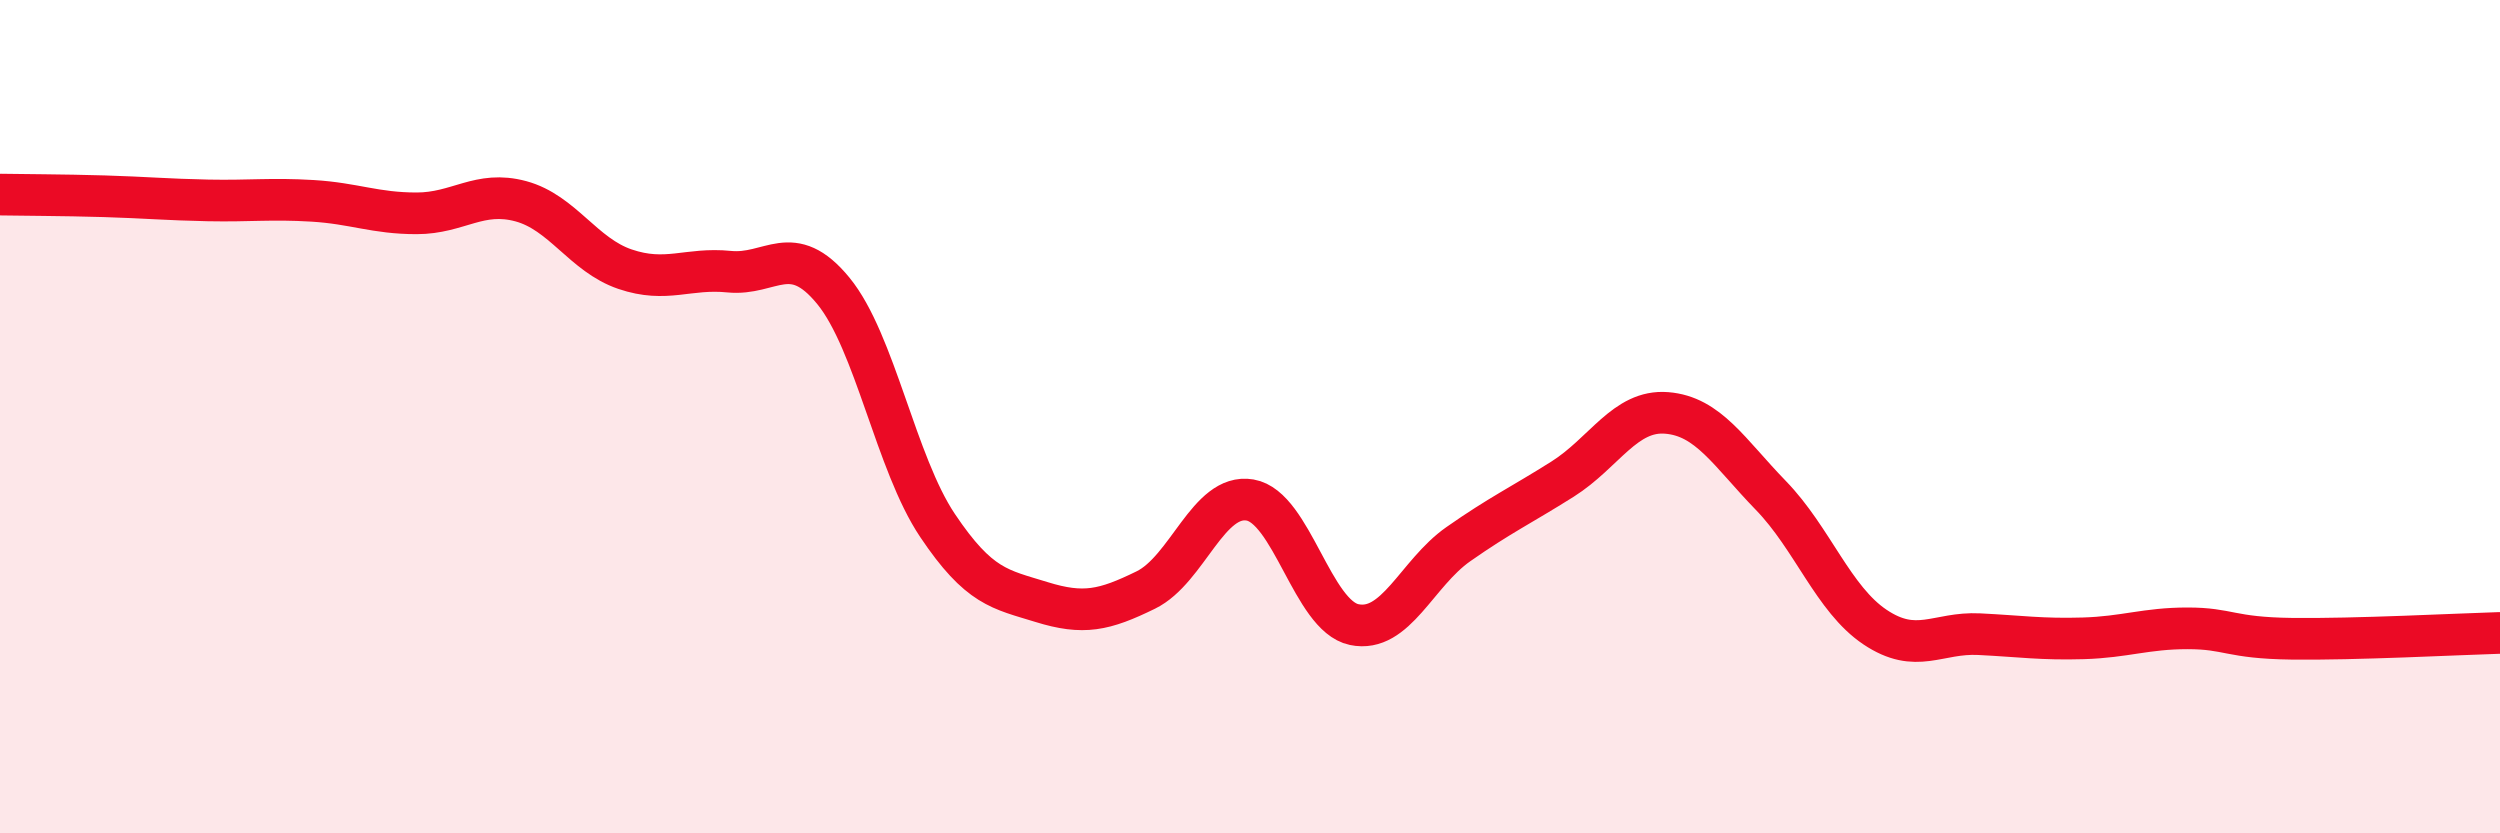 
    <svg width="60" height="20" viewBox="0 0 60 20" xmlns="http://www.w3.org/2000/svg">
      <path
        d="M 0,4.67 C 0.5,4.68 1.5,4.68 2.5,4.71 C 3.5,4.74 4,4.79 5,4.81 C 6,4.83 6.5,4.76 7.5,4.82 C 8.5,4.88 9,5.12 10,5.12 C 11,5.12 11.5,4.56 12.5,4.83 C 13.5,5.1 14,6.12 15,6.46 C 16,6.8 16.5,6.42 17.5,6.52 C 18.5,6.62 19,5.76 20,6.98 C 21,8.2 21.5,11.12 22.5,12.61 C 23.5,14.1 24,14.14 25,14.45 C 26,14.76 26.5,14.65 27.5,14.16 C 28.5,13.67 29,11.83 30,12 C 31,12.17 31.5,14.78 32.5,14.99 C 33.5,15.2 34,13.76 35,13.06 C 36,12.36 36.5,12.13 37.5,11.5 C 38.5,10.87 39,9.83 40,9.91 C 41,9.99 41.5,10.86 42.5,11.89 C 43.5,12.92 44,14.38 45,15.05 C 46,15.72 46.5,15.17 47.5,15.22 C 48.5,15.27 49,15.35 50,15.32 C 51,15.29 51.5,15.08 52.5,15.08 C 53.5,15.08 53.5,15.31 55,15.33 C 56.5,15.35 59,15.22 60,15.19L60 20L0 20Z"
        fill="#EB0A25"
        opacity="0.1"
        stroke-linecap="round"
        stroke-linejoin="round"
      />
      <path
        d="M 0,4.67 C 0.5,4.68 1.5,4.68 2.5,4.71 C 3.5,4.74 4,4.79 5,4.81 C 6,4.83 6.5,4.76 7.5,4.82 C 8.5,4.88 9,5.12 10,5.12 C 11,5.12 11.5,4.56 12.5,4.83 C 13.5,5.1 14,6.12 15,6.46 C 16,6.8 16.5,6.42 17.5,6.52 C 18.5,6.62 19,5.76 20,6.98 C 21,8.2 21.5,11.12 22.5,12.61 C 23.5,14.1 24,14.14 25,14.45 C 26,14.76 26.5,14.65 27.5,14.16 C 28.5,13.67 29,11.83 30,12 C 31,12.17 31.5,14.78 32.5,14.99 C 33.5,15.2 34,13.76 35,13.06 C 36,12.36 36.5,12.13 37.5,11.5 C 38.5,10.87 39,9.83 40,9.91 C 41,9.99 41.5,10.86 42.5,11.89 C 43.5,12.92 44,14.38 45,15.05 C 46,15.72 46.5,15.17 47.5,15.22 C 48.5,15.27 49,15.35 50,15.32 C 51,15.29 51.5,15.08 52.5,15.08 C 53.5,15.08 53.5,15.31 55,15.33 C 56.5,15.35 59,15.22 60,15.19"
        stroke="#EB0A25"
        stroke-width="1"
        fill="none"
        stroke-linecap="round"
        stroke-linejoin="round"
      />
    </svg>
  